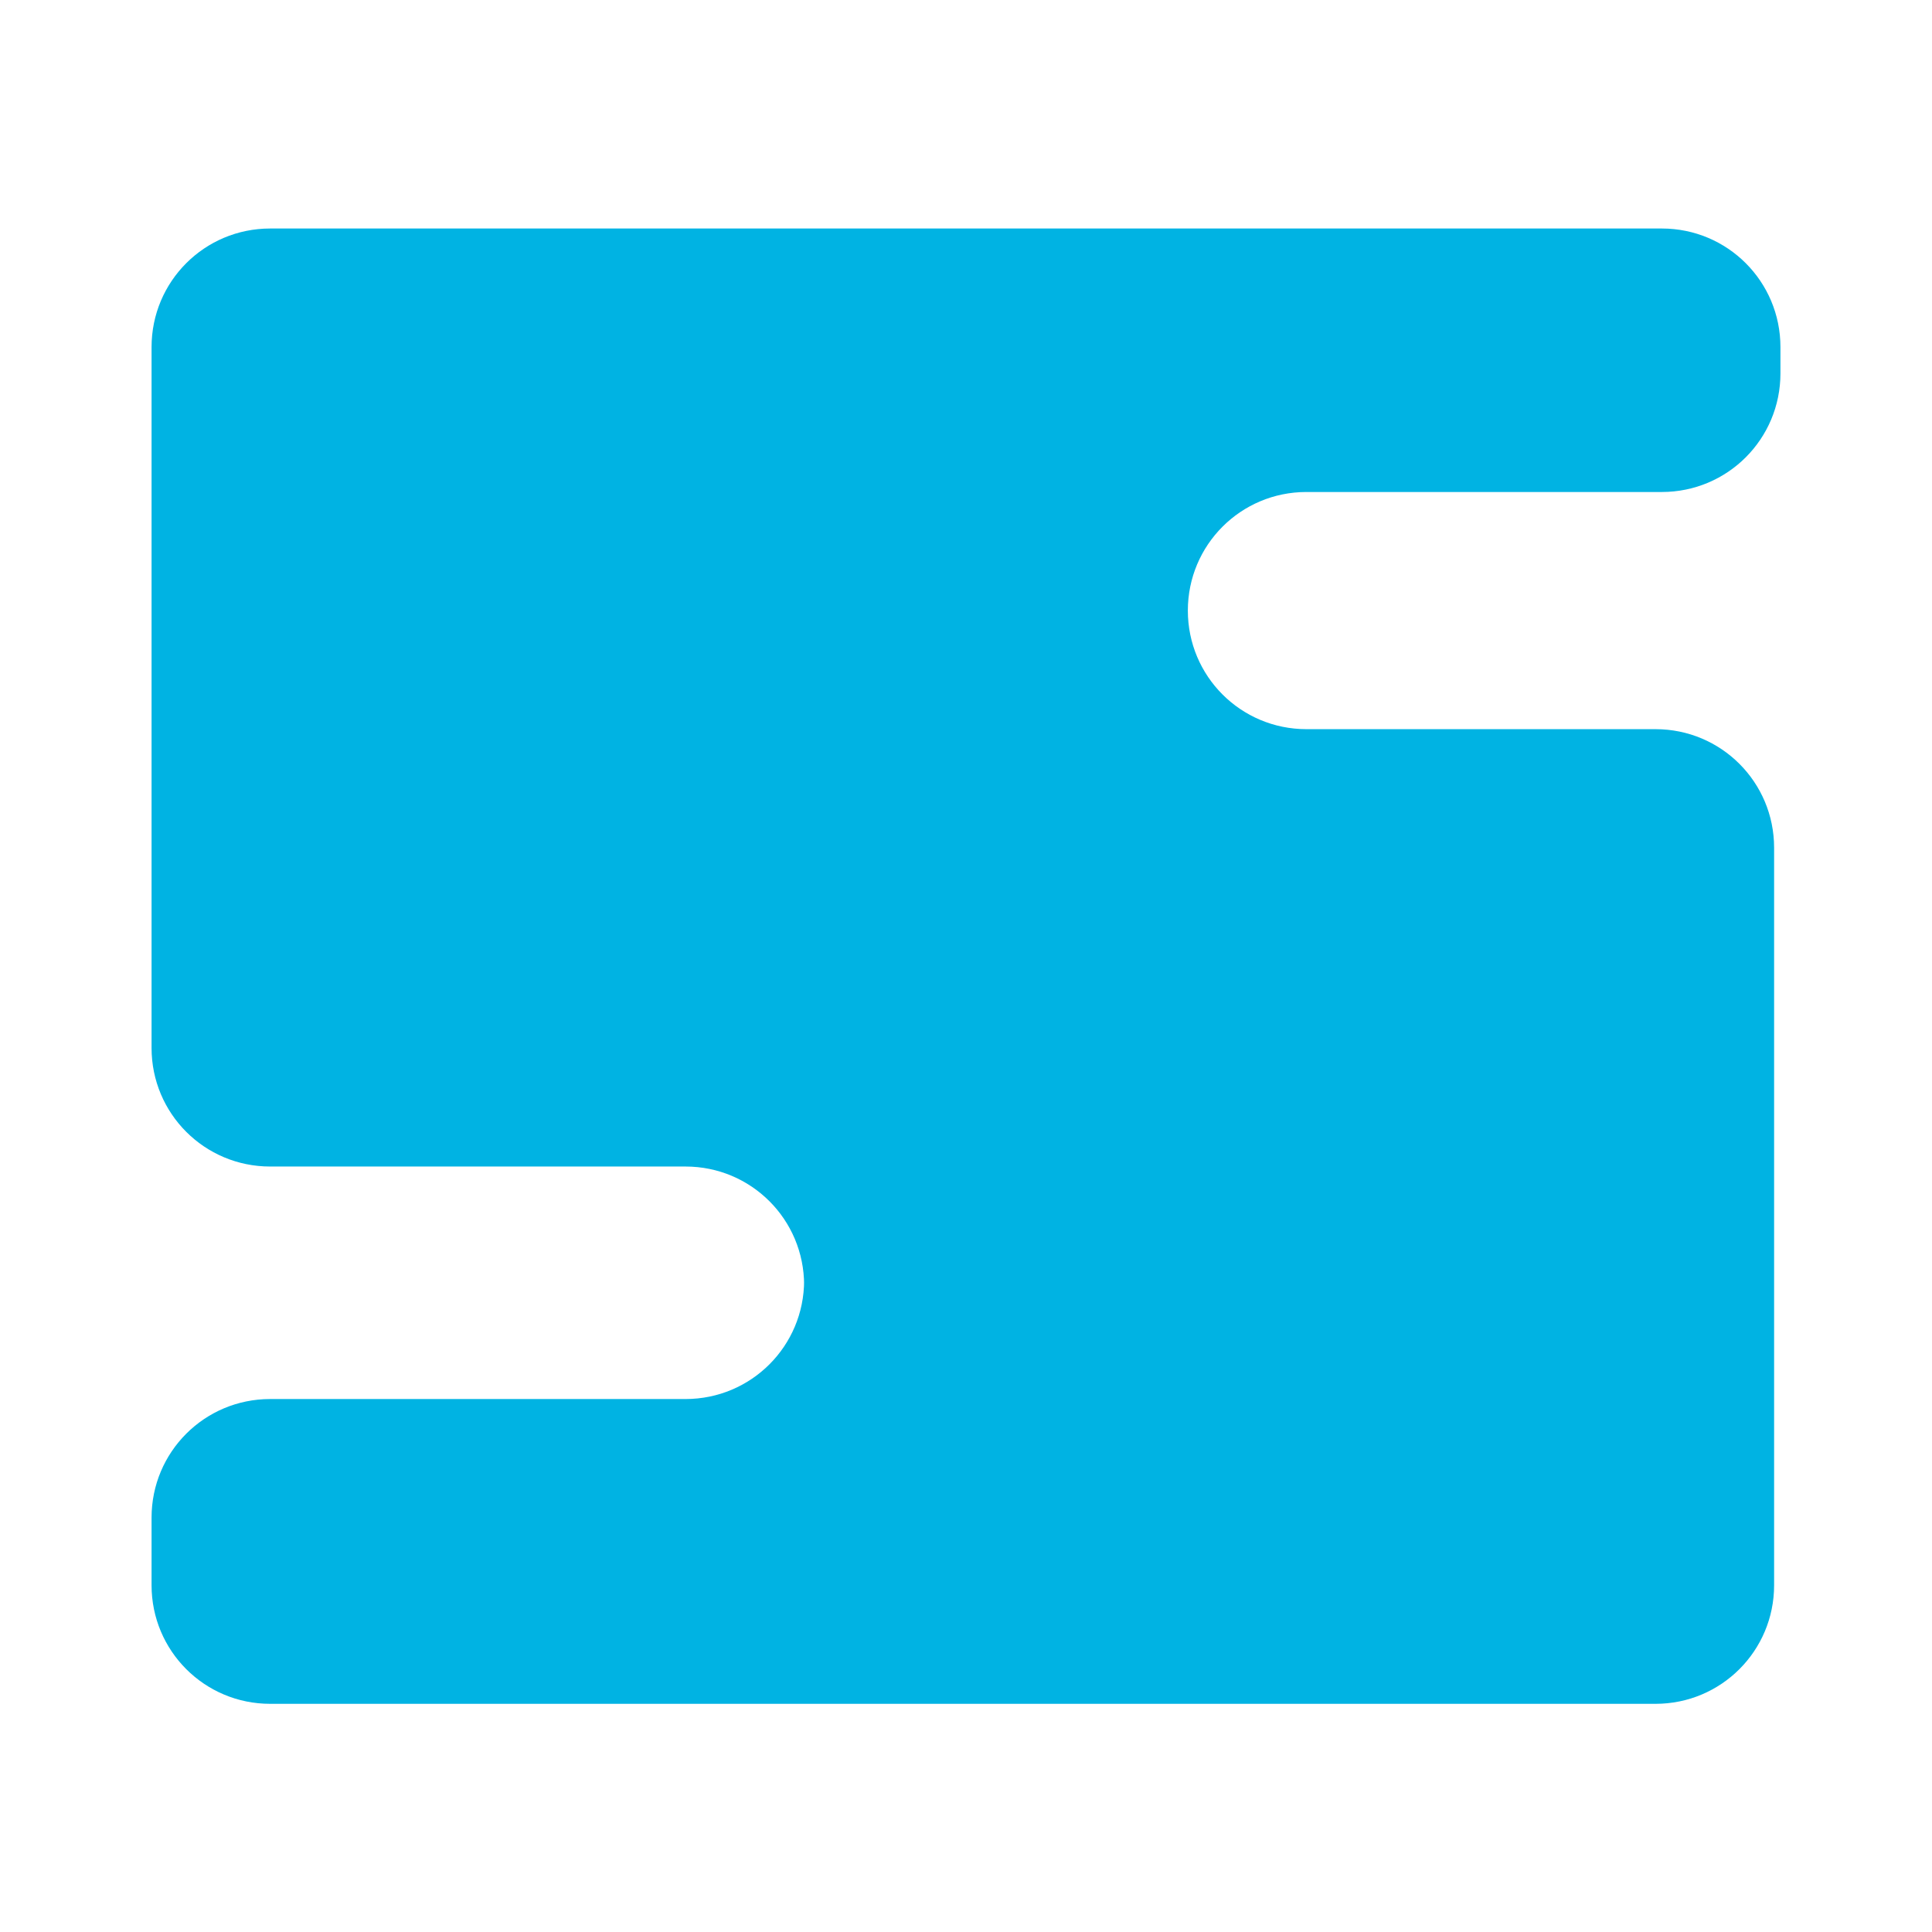 <?xml version="1.0" encoding="utf-8"?>
<!-- Generator: Adobe Illustrator 24.0.3, SVG Export Plug-In . SVG Version: 6.00 Build 0)  -->
<svg version="1.1" id="Layer_1" xmlns="http://www.w3.org/2000/svg" xmlns:xlink="http://www.w3.org/1999/xlink" x="0px" y="0px"
	 viewBox="0 0 580 580" style="enable-background:new 0 0 580 580;" xml:space="preserve">
<style type="text/css">
	.st0{fill:#00B3E3;}
</style>
<title>icon set 2.0</title>
<title>icon set 2.0</title>
<path class="st0" d="M81.1,68.6h417.8c19.7,0,35.6,15.9,35.6,35.6v7.9c0,19.7-15.9,35.6-35.6,35.6H392.2
	c-19.7,0-35.6,15.9-35.6,35.6v0c0,19.7,15.9,35.6,35.6,35.6H497c19.7,0,35.6,15.9,35.6,35.6v221.4c0,19.7-15.9,35.6-35.6,35.6H81.1
	c-19.7,0-35.6-15.9-35.6-35.6v-20.3c0-19.7,15.9-35.6,35.6-35.6h124.7c19.7,0,35.6-15.9,35.6-35.6v1.4c0-19.7-15.9-35.6-35.6-35.6
	H81.1c-19.7,0-35.6-15.9-35.6-35.6V104.2C45.5,84.5,61.4,68.6,81.1,68.6z"/>
</svg>
